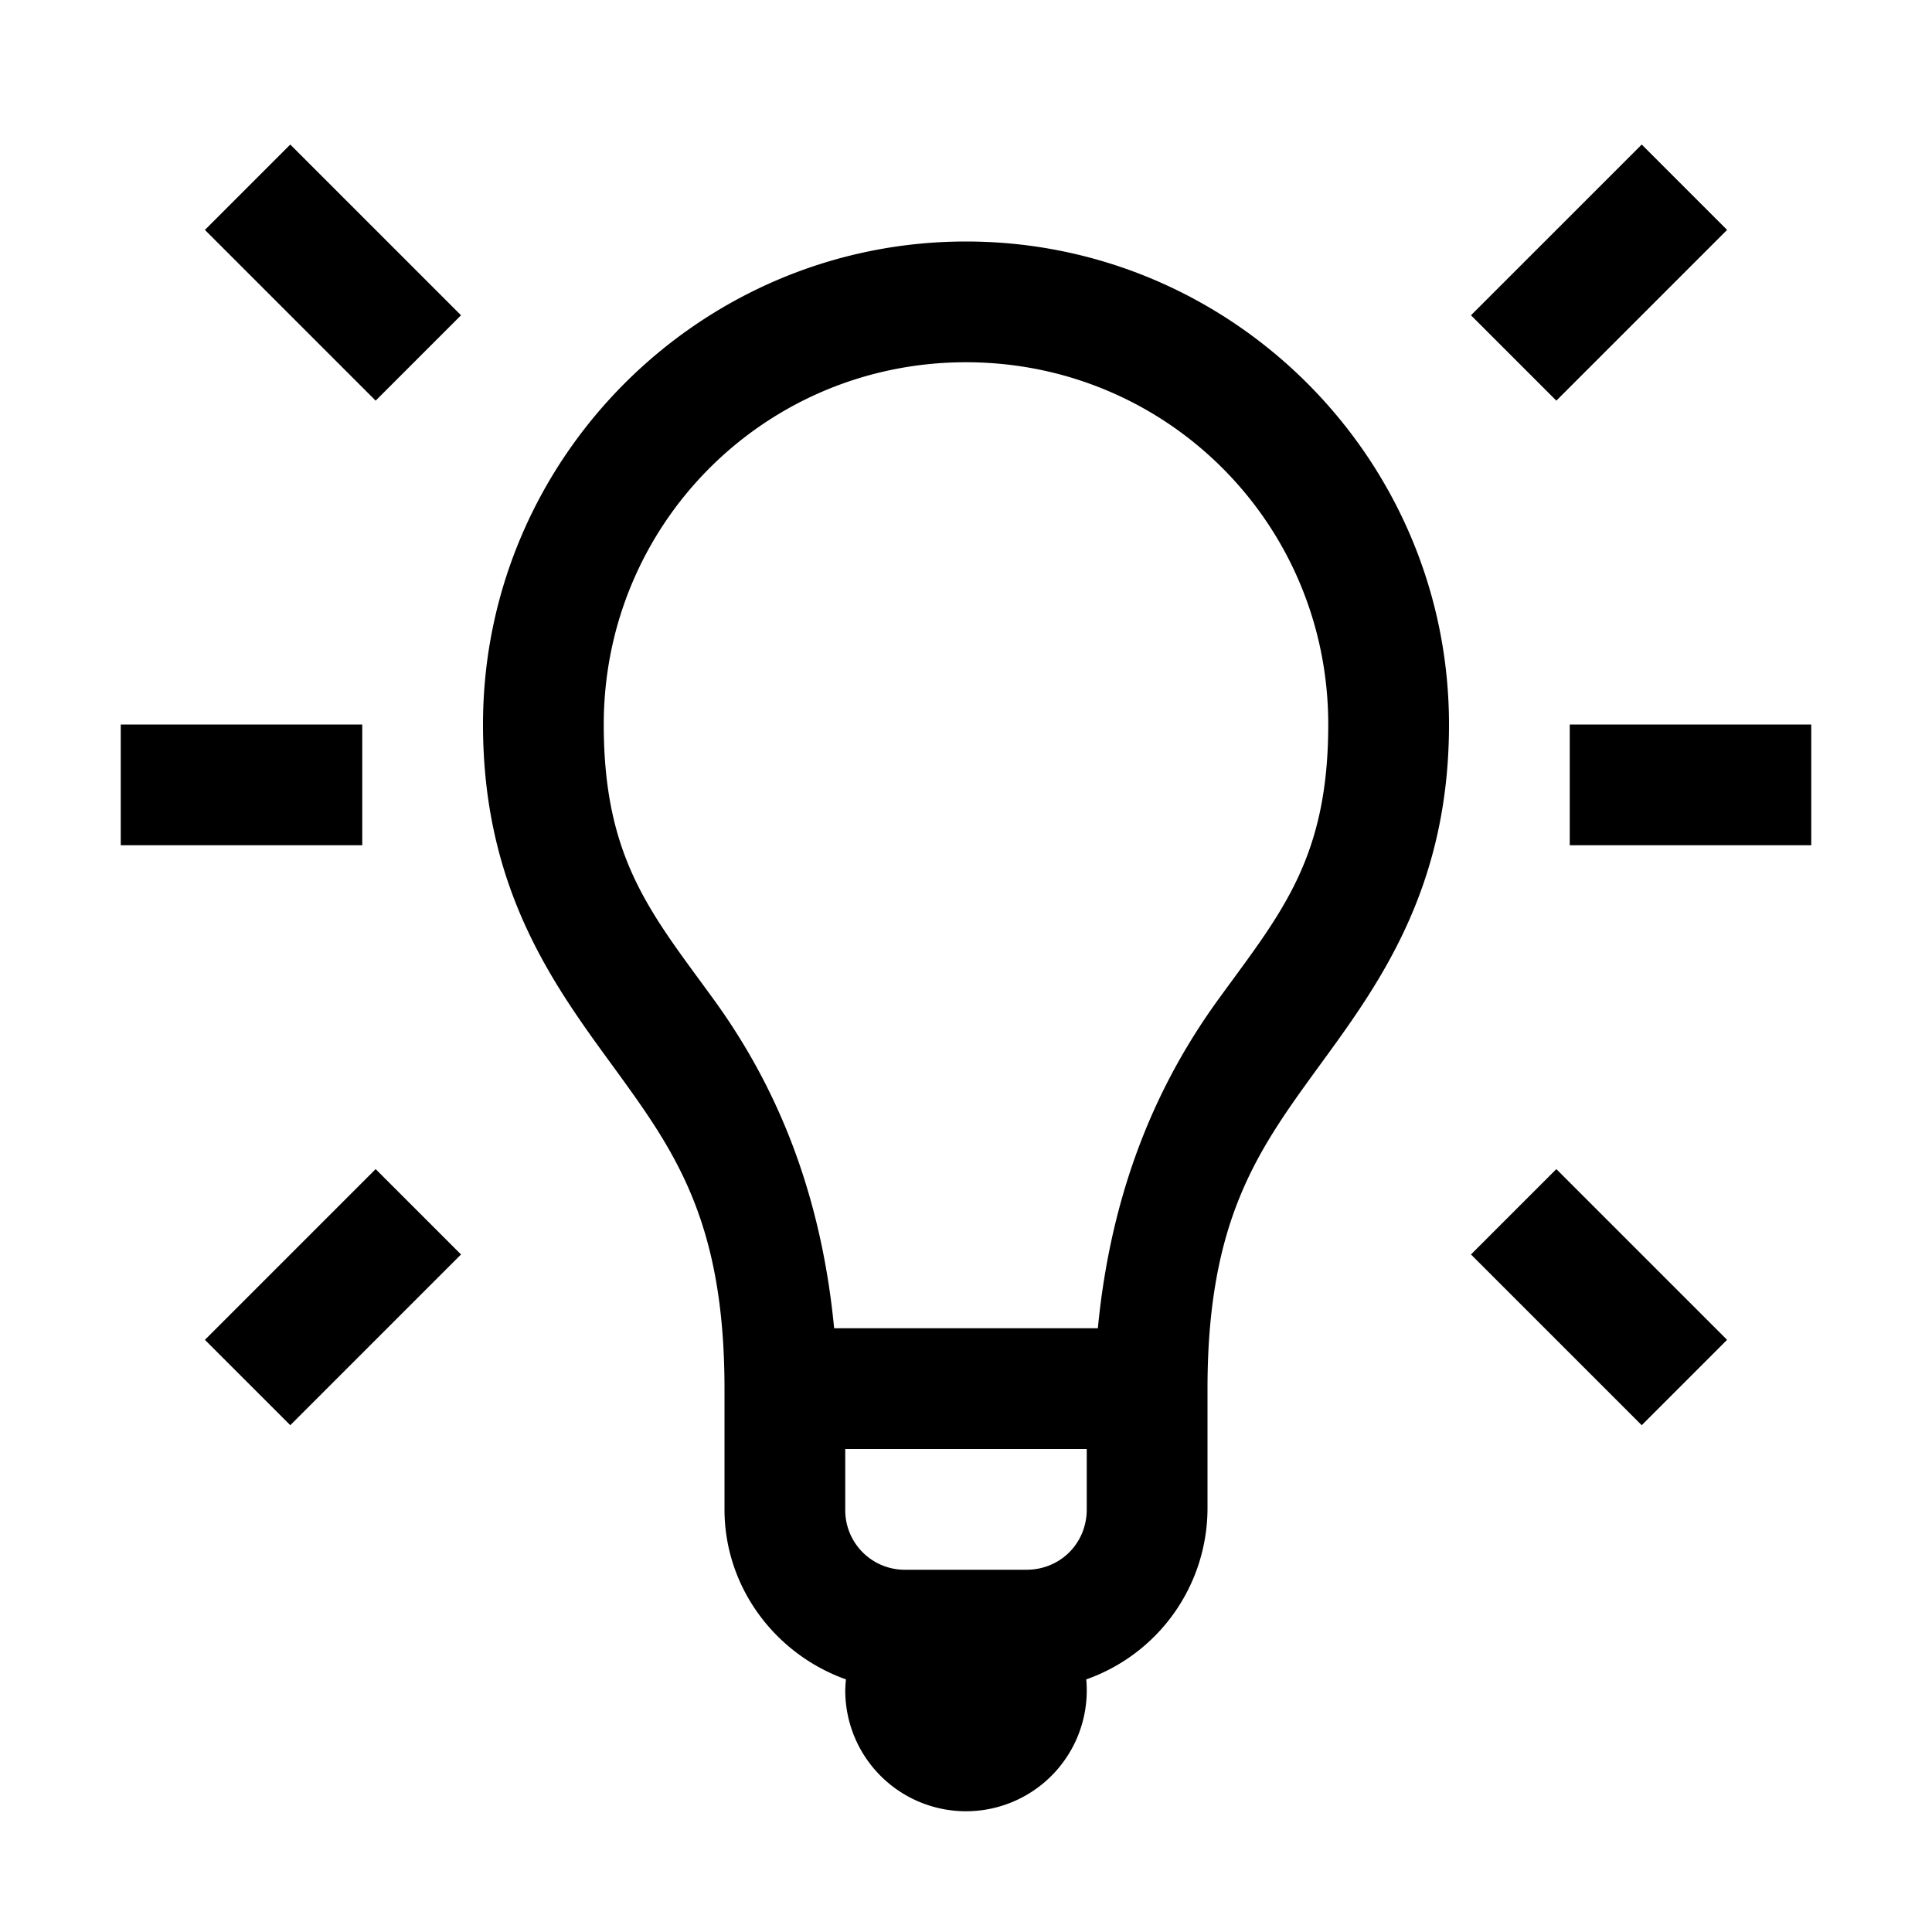 <svg xmlns="http://www.w3.org/2000/svg" viewBox="0 0 16 16"><path d="m2.404 1.197-.707.707.354.354.707.707.353.353.707-.707-.353-.353-.707-.707-.354-.354zm11.192 0-.354.354-.707.707-.353.353.707.707.353-.353.707-.707.354-.354-.707-.707zM8 2C5.797 2 4 3.797 4 6c0 1.383.604 2.182 1.096 2.857.491.676.904 1.254.904 2.643v1c0 .649.424 1.201 1.006 1.408A1 1 0 0 0 7 14a1 1 0 0 0 1 1 1 1 0 0 0 1-1 1 1 0 0 0-.004-.092A1.504 1.504 0 0 0 10 12.5v-1c0-1.389.413-1.967.904-2.643C11.396 8.182 12 7.383 12 6c0-2.203-1.797-4-4-4zm0 1c1.663 0 3 1.337 3 3 0 1.117-.396 1.568-.904 2.268-.444.61-.883 1.474-1.004 2.732H6.908c-.121-1.258-.56-2.123-1.004-2.732C5.396 7.568 5 7.117 5 6c0-1.663 1.337-3 3-3zM1 6v1h2V6H1zm12 0v1h2V6h-2zM3.111 9.682l-.353.353-.707.707-.354.354.707.707.354-.354.707-.707.353-.353-.707-.707zm9.778 0-.707.707.353.353.707.707.354.354.707-.707-.354-.354-.707-.707-.353-.353zM7 12h2v.5c0 .281-.219.5-.5.5h-1a.493.493 0 0 1-.5-.5V12z"/></svg>